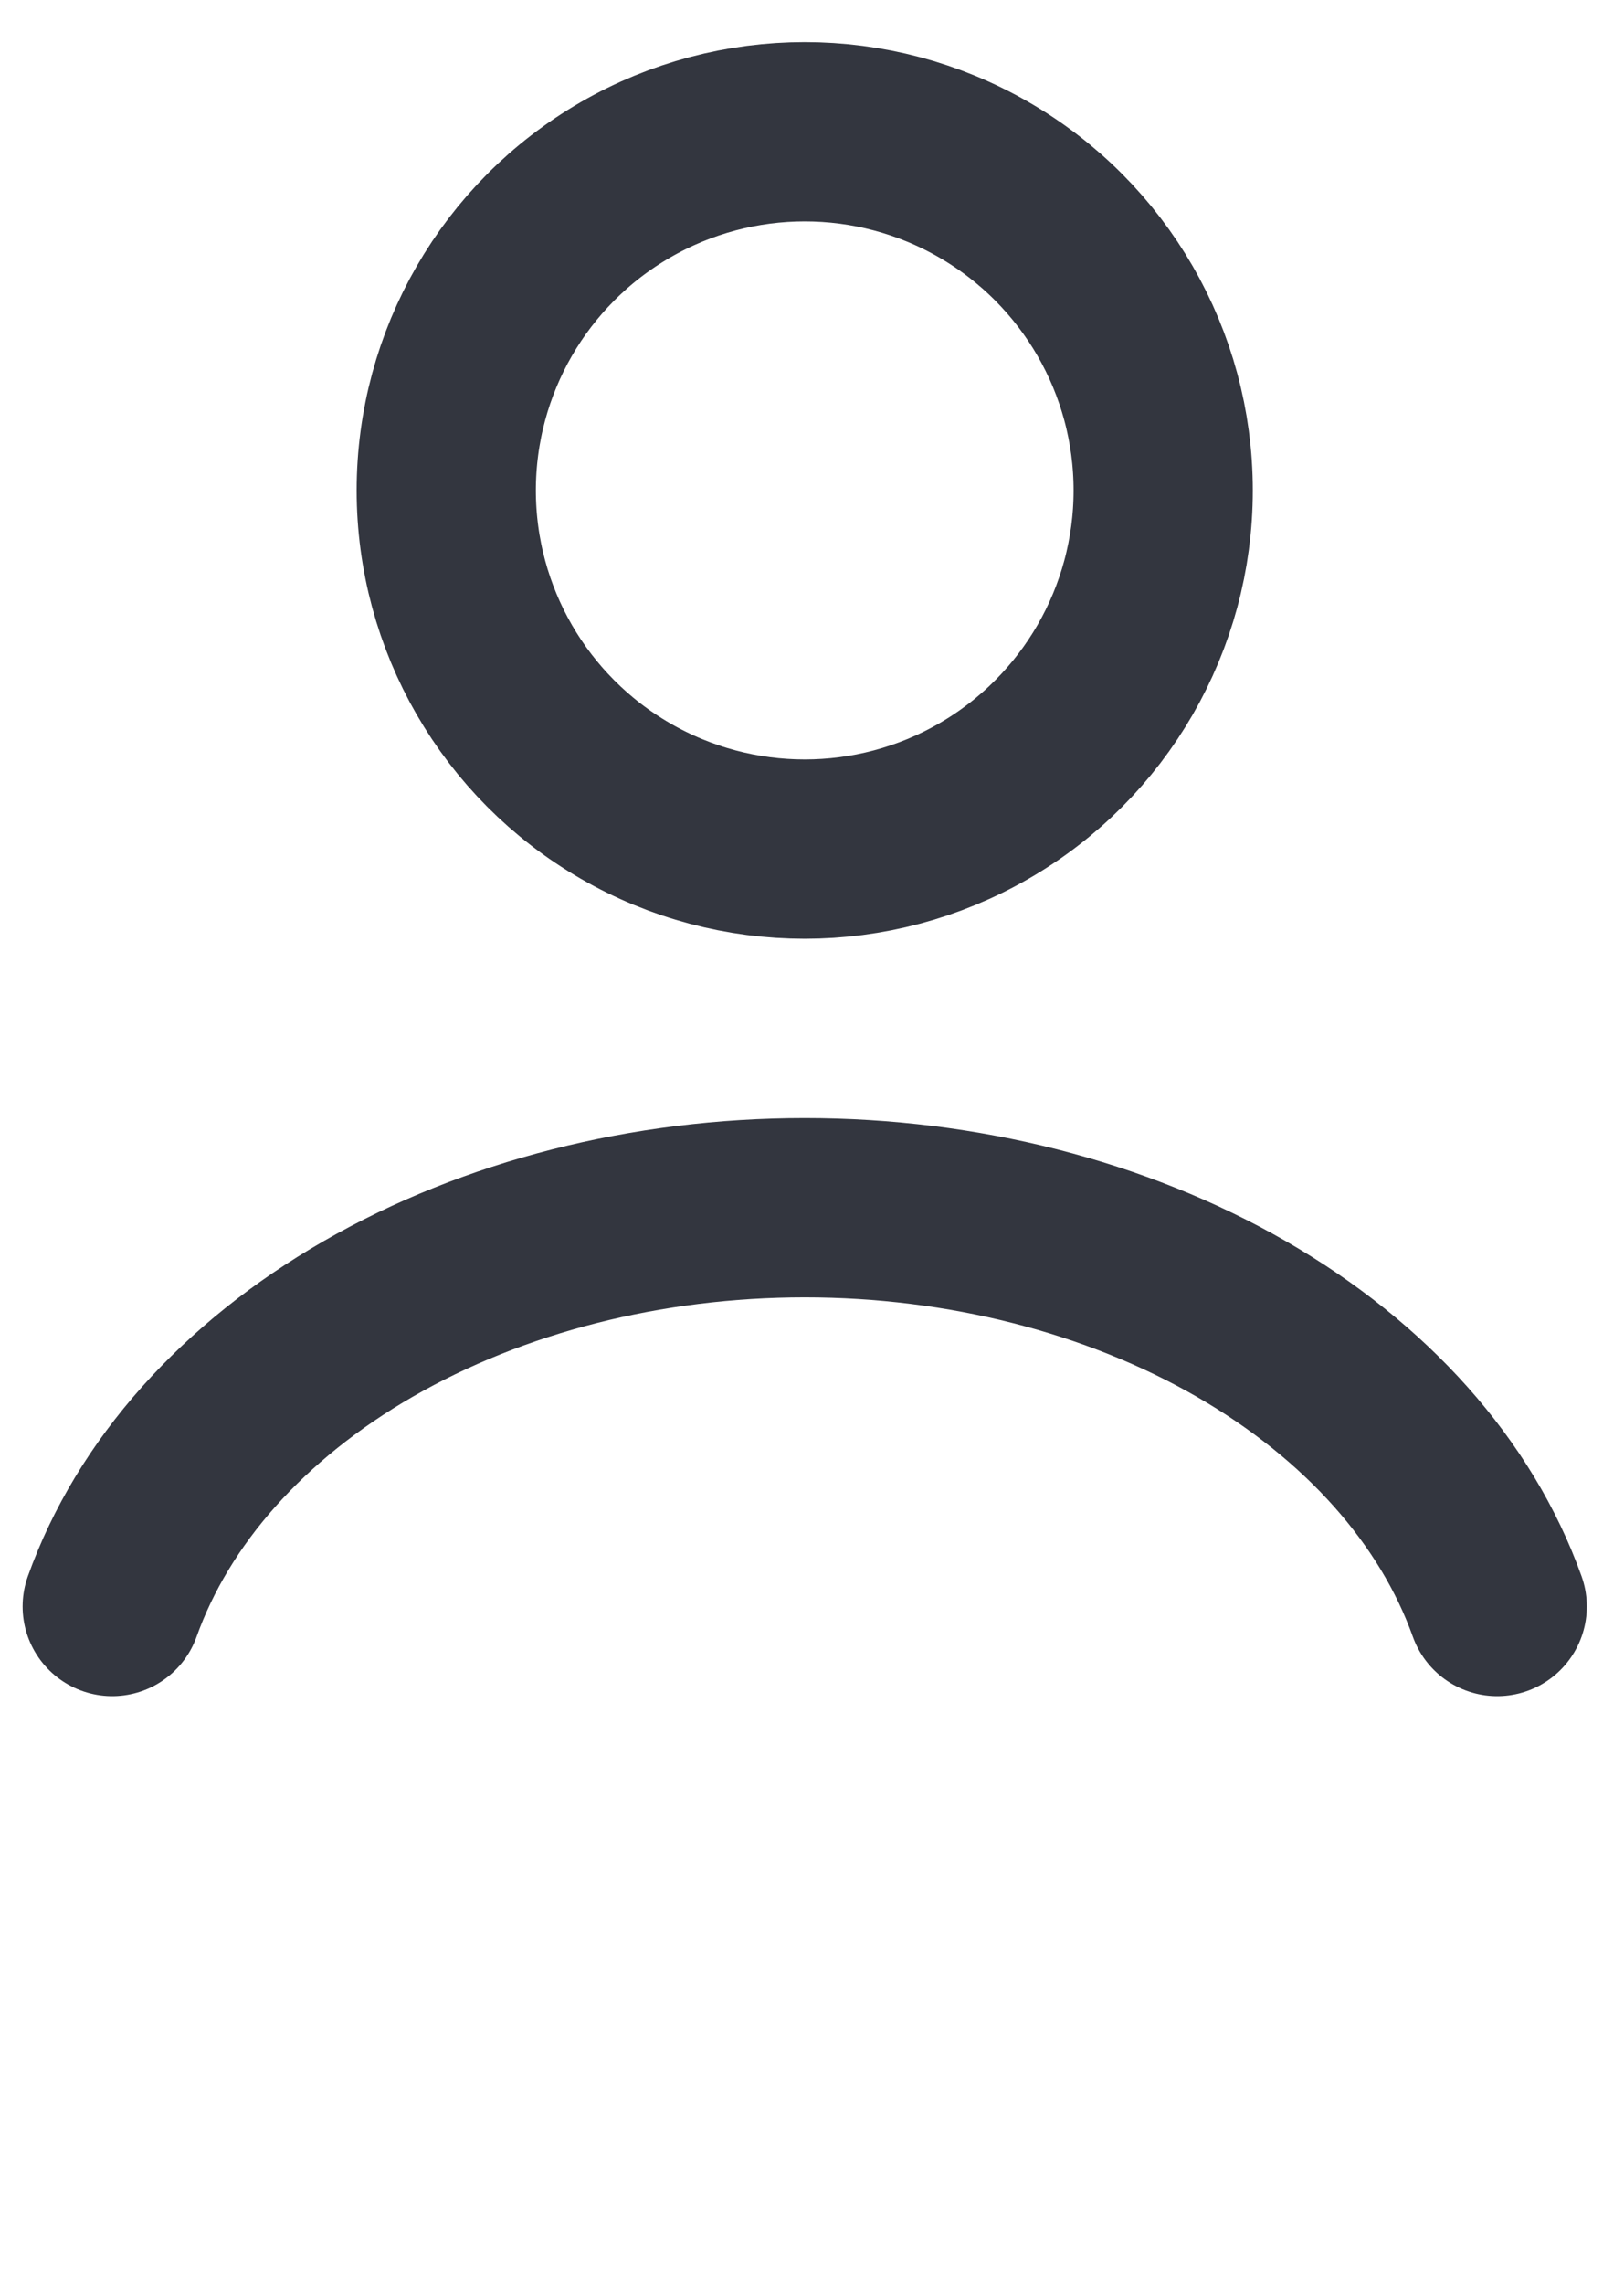 <svg xmlns="http://www.w3.org/2000/svg" width="37" height="52" viewBox="0 0 37 52" fill="none"><path d="M34.111 36.58C33.18 33.975 31.129 31.673 28.277 30.031C25.424 28.39 21.929 27.5 18.334 27.5C14.738 27.5 11.243 28.39 8.391 30.031C5.538 31.673 3.488 33.975 2.557 36.58" stroke="#33363F" stroke-width="4.083" stroke-linecap="round"></path><circle cx="18.334" cy="11.167" r="8.167" stroke="#33363F" stroke-width="4.083" stroke-linecap="round"></circle></svg>